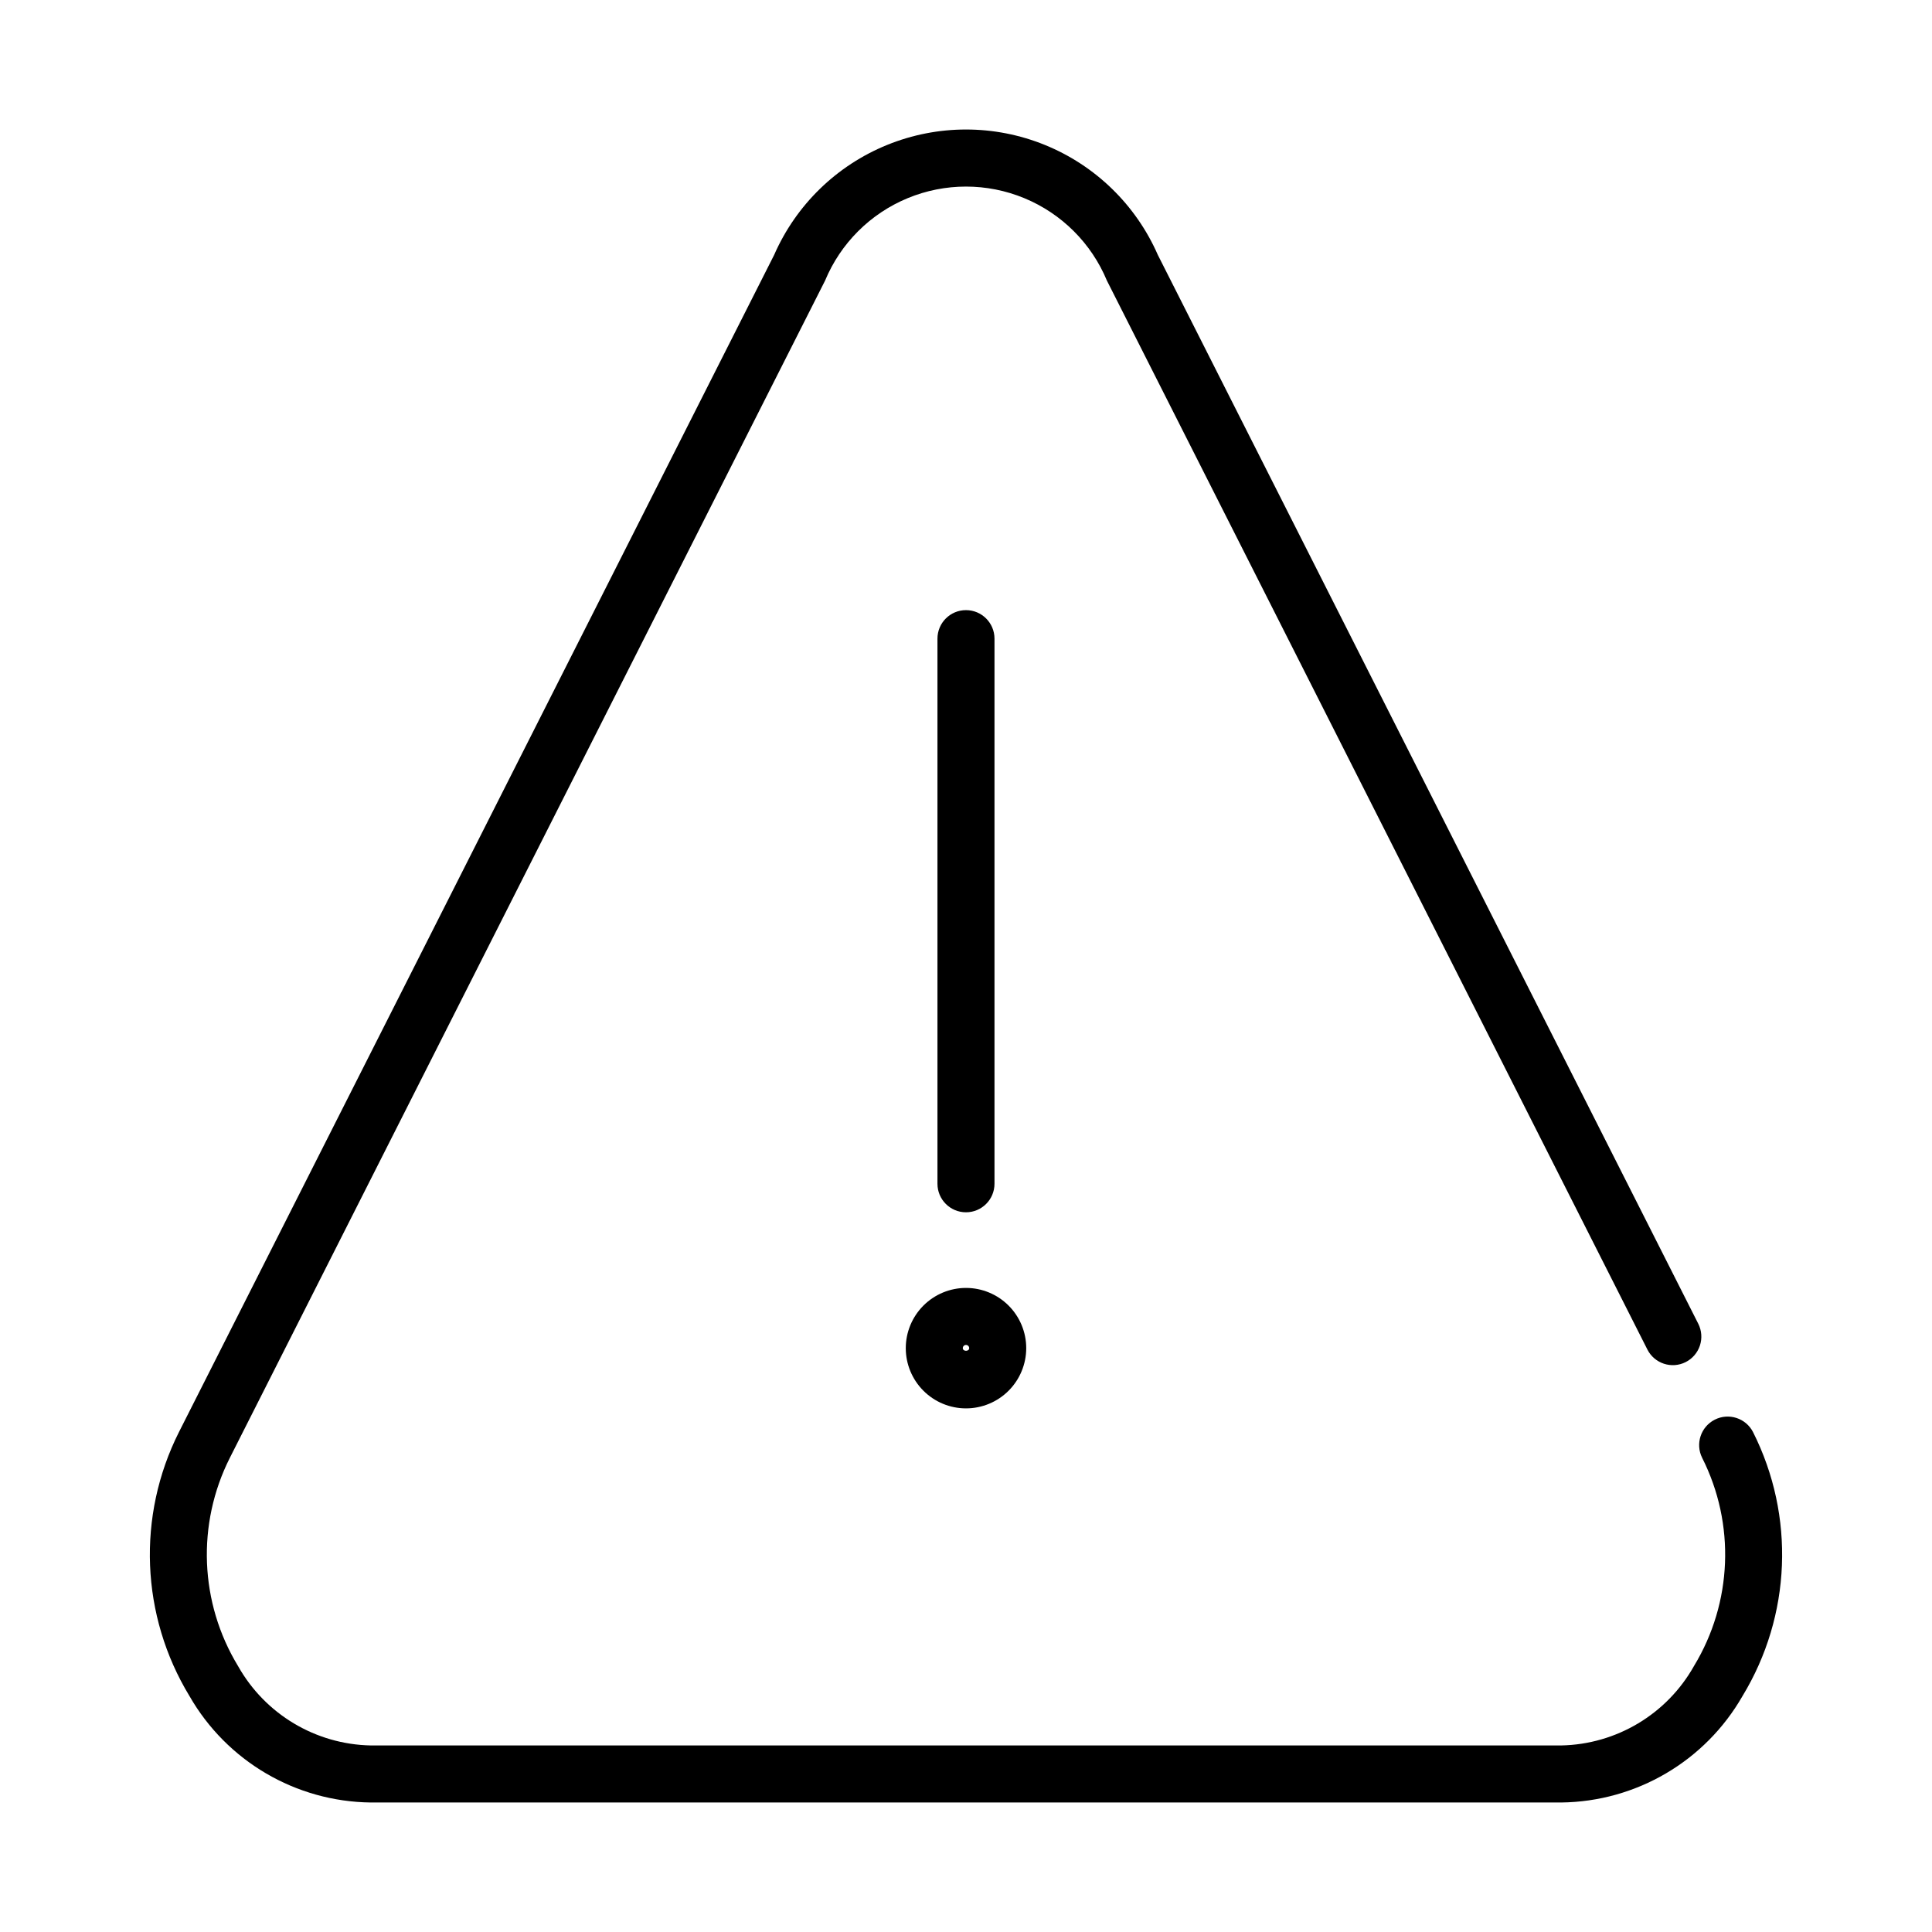 <?xml version="1.0" encoding="UTF-8"?>
<!-- Uploaded to: ICON Repo, www.iconrepo.com, Generator: ICON Repo Mixer Tools -->
<svg fill="#000000" width="800px" height="800px" version="1.1" viewBox="144 144 512 512" xmlns="http://www.w3.org/2000/svg">
 <g>
  <path d="m242.26 621.68h315.47c19.891-0.223 38.172-10.957 48.055-28.215 12.93-21.277 13.98-47.715 2.785-69.953-1.898-3.695-6.422-5.168-10.133-3.289-3.707 1.875-5.203 6.391-3.352 10.109 8.848 17.539 8.027 38.402-2.168 55.191-7.172 12.754-20.559 20.758-35.188 21.039h-315.47c-14.625-0.285-28.008-8.289-35.176-21.039-10.199-16.789-11.016-37.652-2.168-55.191l157.74-311.97c4.113-9.895 11.984-17.75 21.883-21.844 9.898-4.098 21.02-4.098 30.918 0 9.902 4.094 17.77 11.949 21.883 21.844l143.23 283.27c1.883 3.723 6.426 5.219 10.152 3.336 1.789-0.902 3.144-2.481 3.773-4.387 0.625-1.902 0.469-3.981-0.434-5.769l-143.23-283.27c-5.805-13.242-16.547-23.695-29.941-29.137-13.398-5.445-28.387-5.445-41.781 0-13.398 5.441-24.141 15.895-29.945 29.137l-157.74 311.97c-11.195 22.238-10.145 48.676 2.785 69.953 9.883 17.258 28.168 27.992 48.055 28.215z"/>
  <path d="m407.55 457.71v-144.46c0-4.176-3.383-7.559-7.555-7.559-4.176 0-7.559 3.383-7.559 7.559v144.46c0 4.172 3.383 7.559 7.559 7.559 4.172 0 7.555-3.387 7.555-7.559z"/>
  <path d="m384.04 501.27c-0.004 4.231 1.68 8.293 4.672 11.285 2.992 2.996 7.051 4.68 11.285 4.68 4.231 0 8.293-1.68 11.285-4.672 2.996-2.996 4.676-7.055 4.68-11.289 0-4.231-1.684-8.293-4.676-11.285-2.992-2.992-7.055-4.676-11.285-4.676-4.234 0.004-8.289 1.688-11.281 4.676-2.992 2.992-4.676 7.051-4.68 11.281zm15.961-0.844c0.465 0 0.844 0.375 0.844 0.844 0 0.938-1.691 0.938-1.691 0 0.004-0.469 0.379-0.844 0.848-0.844z"/>
 </g>
</svg>